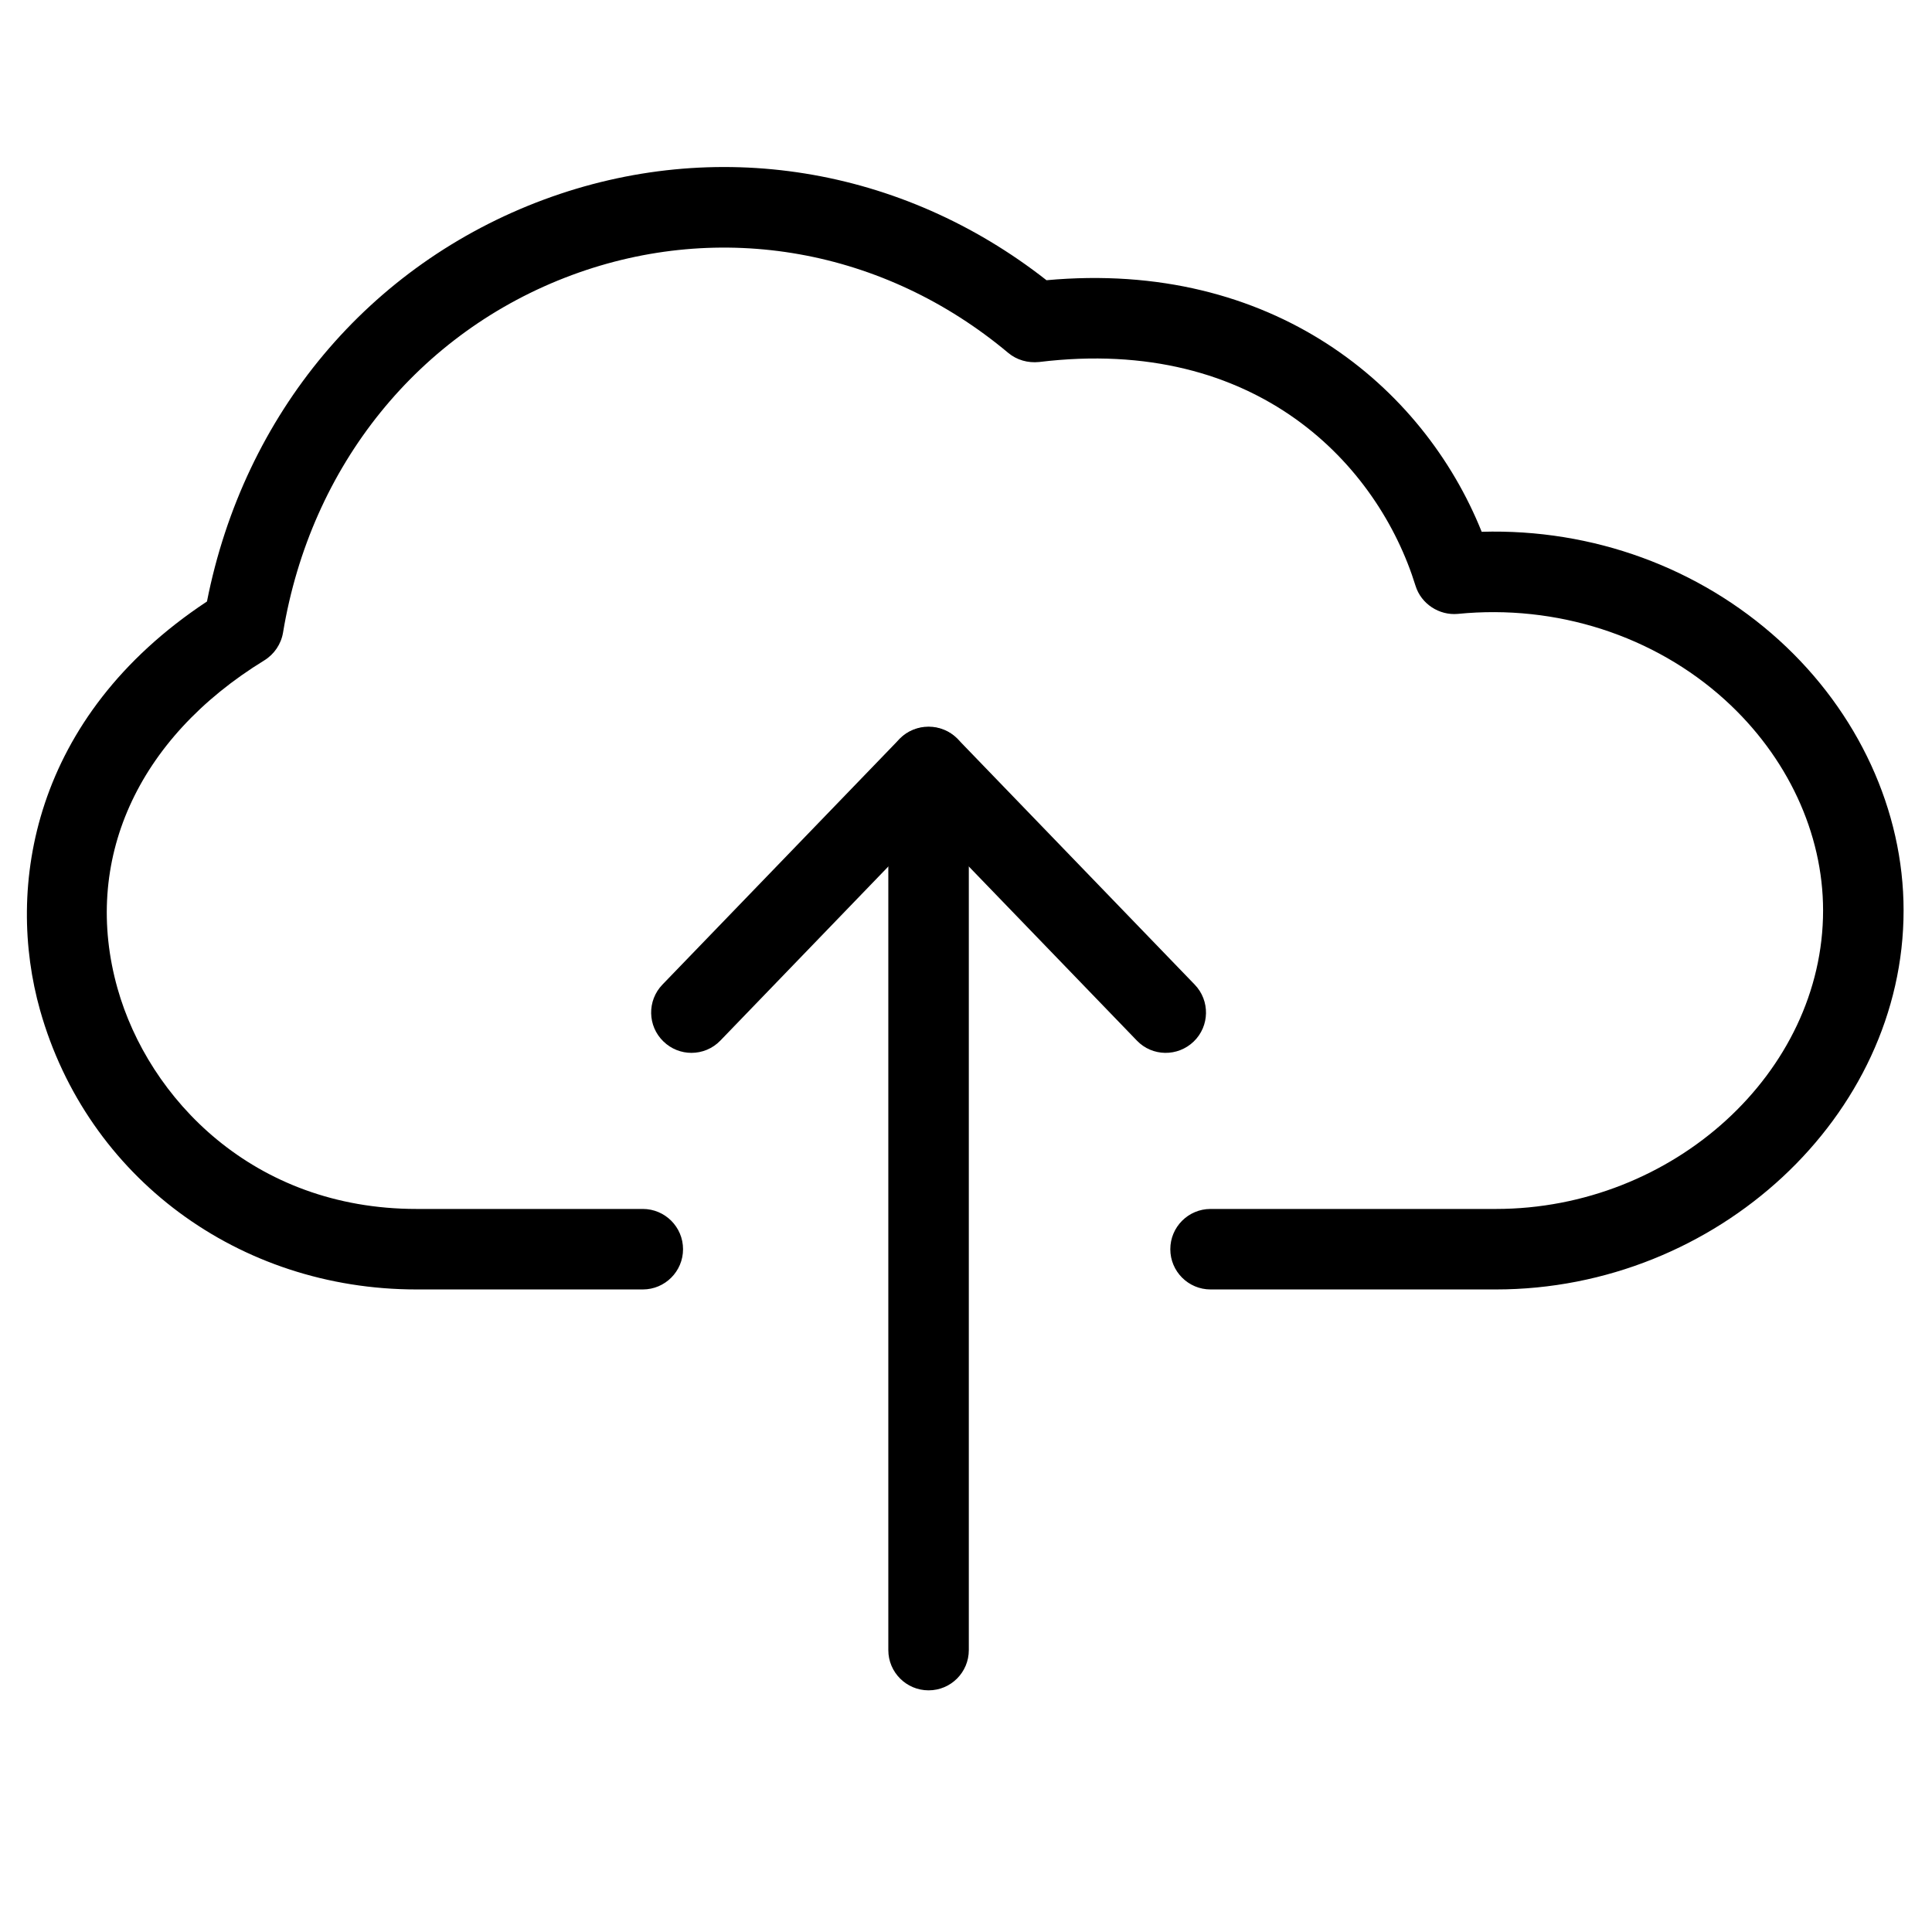 <?xml version="1.0" encoding="utf-8"?>
<!-- Generator: Adobe Illustrator 18.1.0, SVG Export Plug-In . SVG Version: 6.00 Build 0)  -->
<svg version="1.1" id="Layer_1_c804ba45" xmlns="http://www.w3.org/2000/svg" xmlns:xlink="http://www.w3.org/1999/xlink" x="0px" y="0px"
	 width="24px" height="24px" viewBox="0 0 24 24" enable-background="new 0 0 24 24" xml:space="preserve">
<g>
	<path d="M11.535,20.998c-0.276,0-0.5-0.224-0.5-0.5V9.527c0-0.276,0.224-0.5,0.5-0.5s0.5,0.224,0.5,0.5V20.498
		C12.035,20.774,11.812,20.998,11.535,20.998z"/>
	<path d="M8.589,13.079c-0.125,0-0.25-0.047-0.347-0.141c-0.199-0.191-0.205-0.508-0.013-0.707l2.946-3.052
		c0.189-0.195,0.531-0.195,0.72,0l2.946,3.052c0.192,0.199,0.186,0.516-0.012,0.707
		c-0.199,0.192-0.516,0.188-0.707-0.012l-2.587-2.68l-2.586,2.68C8.851,13.028,8.72,13.079,8.589,13.079z"/>
	<path d="M18.582,16.018h-3.544c-0.276,0-0.5-0.224-0.5-0.5s0.224-0.5,0.5-0.5h3.544c2.204,0,4.065-1.698,4.065-3.708
		c0-0.96-0.444-1.913-1.219-2.616c-0.879-0.797-2.092-1.19-3.319-1.068c-0.23,0.021-0.455-0.123-0.525-0.35
		c-0.461-1.491-1.959-3.111-4.676-2.779c-0.139,0.014-0.276-0.024-0.383-0.113
		c-1.542-1.292-3.569-1.653-5.421-0.967C5.201,4.123,3.86,5.783,3.516,7.858C3.492,8.001,3.407,8.127,3.284,8.203
		c-1.587,0.973-2.269,2.497-1.824,4.076c0.385,1.363,1.682,2.739,3.714,2.739h2.811c0.276,0,0.5,0.224,0.5,0.5
		s-0.224,0.5-0.5,0.5h-2.811c-2.212,0-4.091-1.394-4.676-3.468c-0.431-1.527-0.101-3.641,2.073-5.078
		c0.46-2.33,2.012-4.186,4.187-4.993C8.882,1.692,11.2,2.069,13,3.481c2.803-0.257,4.68,1.315,5.406,3.125
		c1.381-0.04,2.702,0.446,3.695,1.347c0.982,0.892,1.546,2.116,1.546,3.356
		C23.648,13.861,21.328,16.018,18.582,16.018z"/>
</g>
<rect y="0" fill="none" width="24" height="24"/>
</svg>
